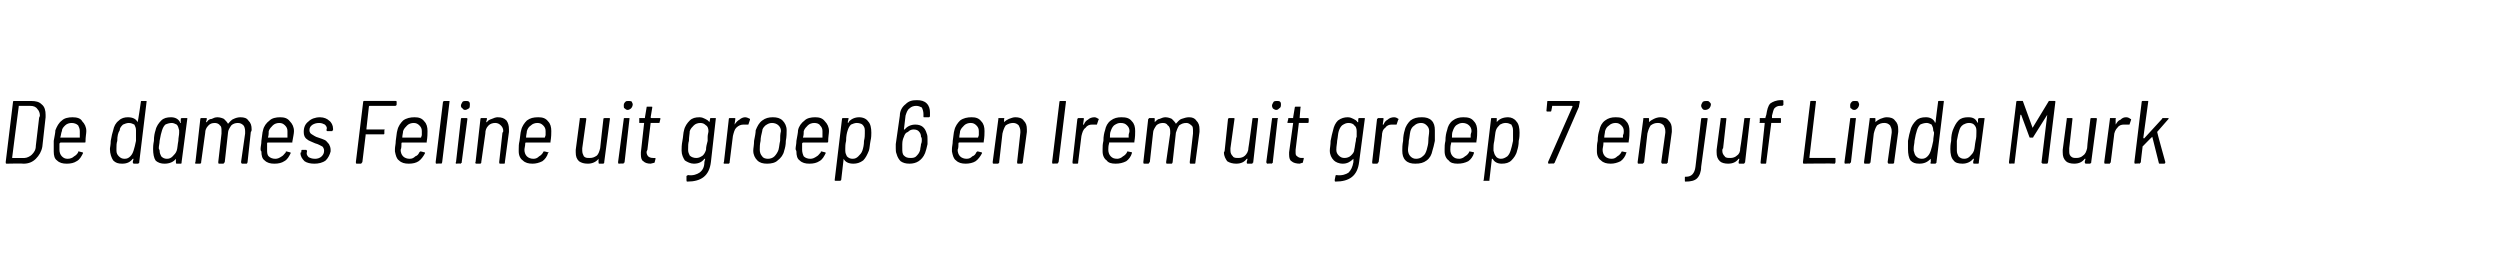 <?xml version="1.0" standalone="no"?><!DOCTYPE svg PUBLIC "-//W3C//DTD SVG 1.1//EN" "http://www.w3.org/Graphics/SVG/1.1/DTD/svg11.dtd"><svg xmlns="http://www.w3.org/2000/svg" version="1.1" width="307px" height="32.2px" viewBox="0 -1 307 32.2" style="top:-1px"><desc>De dames Feline uit groep 6 en Irem uit groep 7 en juf Linda Murk</desc><defs/><g id="Polygon70182"><path d="m.8 19.1c-.1 0-.1-.1-.1-.2c0 0 .9-7.4.9-7.4c0-.1.1-.1.1-.1c0 0 2.1 0 2.1 0c.6 0 1 .1 1.3.4c.4.3.5.8.5 1.3c0 .1 0 .2 0 .3c0 0-.4 3.6-.4 3.6c-.1.6-.4 1.1-.8 1.5c-.4.4-.9.6-1.5.6c-.04-.05-2.1 0-2.1 0c0 0-.02-.05 0 0zm.7-.8c0 0 0 .1 0 .1c0 0 0 0 .1 0c0 0 1.4 0 1.4 0c.3 0 .7-.2.9-.4c.3-.3.5-.6.5-1.1c0 0 .4-3.4.4-3.4c0-.1.1-.2.1-.3c0-.3-.1-.6-.3-.8c-.2-.3-.5-.4-.9-.4c0 0-1.4 0-1.4 0c0 0 0 .1 0 .1c-.01-.02-.8 6.2-.8 6.2c0 0 .02.03 0 0zm6.8.2c.3 0 .6-.1.8-.3c.2-.1.4-.3.5-.5c0-.1 0-.1 0-.1c.1 0 .1 0 .1 0c0 0 .4.1.4.1c.1 0 .1.1.1.1c-.2.4-.4.8-.8 1c-.3.2-.7.3-1.2.3c-.5 0-.9-.1-1.2-.4c-.3-.2-.4-.6-.4-1.1c0-.1 0-.2 0-.3c0-.3 0-.6 0-1c.1-.6.2-1 .2-1.3c.2-.5.4-.9.8-1.2c.3-.3.8-.4 1.3-.4c.5 0 1 .1 1.2.5c.3.3.5.7.5 1.2c0 .3-.1.7-.1 1.3c0 .1 0 .1-.1.1c0 0 0 0-.1 0c0 0-2.9 0-2.9 0c0 0 0 .1-.1.1c0 .3 0 .6 0 .8c0 .3.1.6.3.8c.2.2.4.3.7.3c0 0 0 0 0 0zm.5-4.4c-.3 0-.6.1-.8.3c-.2.2-.4.4-.4.7c-.1.2-.1.5-.2.8c0 0 0 0 .1 0c0 0 2.2 0 2.2 0c.1 0 .1 0 .1 0c0 0 0-.3 0-.3c0-.2 0-.3 0-.5c0-.3-.1-.5-.2-.7c-.2-.2-.5-.3-.8-.3c0 0 0 0 0 0zm8.5-2.6c0-.1 0-.1.1-.1c0 0 .5 0 .5 0c.1 0 .1 0 .1 0c0 0 0 0 0 .1c0 0-.9 7.4-.9 7.4c0 .1 0 .1 0 .1c-.1 0-.1.1-.1.1c0 0-.6 0-.6 0c0 0-.1-.1-.1-.2c0 0 .1-.4.1-.4c0 0 0 0 0 0c0 0-.1 0-.1 0c-.3.4-.7.6-1.3.6c-.5 0-.8-.1-1.1-.4c-.2-.3-.4-.8-.4-1.4c0-.2.1-.5.1-1c.1-.6.2-1 .3-1.3c.1-.5.3-.9.7-1.2c.3-.3.7-.4 1.1-.4c.6 0 1 .2 1.2.6c0 .1 0 .1 0 .1c0 0 0-.1 0-.1c.04.03.4-2.5.4-2.5c0 0-.05-.04 0 0zm-.9 6c.1-.3.2-.7.3-1.2c0-.4 0-.7 0-1c0-.1 0-.2 0-.3c0-.3-.1-.5-.2-.7c-.2-.1-.4-.2-.7-.2c-.2 0-.5.1-.7.2c-.2.2-.4.4-.4.7c-.2.3-.3.7-.3 1.3c-.1.3-.1.6-.1.9c0 .1 0 .2 0 .3c0 .3.1.5.3.7c.2.2.4.3.7.3c.3 0 .5-.1.7-.3c.2-.2.3-.4.4-.7c0 0 0 0 0 0zm5.8-3.9c0-.1.1-.1.2-.1c0 0 .5 0 .5 0c0 0 .1 0 .1 0c0 0 0 .1 0 .1c0 0-.7 5.3-.7 5.3c0 .1 0 .1 0 .1c0 0 0 .1-.1.1c0 0-.5 0-.5 0c-.1 0-.1-.1-.1-.2c0 0 0-.4 0-.4c0 0 0 0 0 0c0 0 0 0 0 0c-.3.4-.8.6-1.4.6c-.4 0-.8-.1-1.1-.4c-.2-.3-.3-.8-.3-1.4c0-.2 0-.5.1-1c0-.6.1-1 .2-1.3c.1-.5.4-.9.7-1.2c.3-.3.7-.4 1.2-.4c.5 0 .9.2 1.1.6c0 .1 0 .1.1.1c0 0 0 0 0-.1c-.02.04 0-.4 0-.4c0 0 .03 0 0 0zm-.5 3.9c.1-.3.1-.7.2-1.2c0-.4.1-.7.1-1c0-.1 0-.2 0-.3c-.1-.3-.1-.5-.3-.7c-.2-.1-.4-.2-.6-.2c-.3 0-.6.1-.8.2c-.2.2-.3.4-.4.7c-.1.3-.2.7-.3 1.3c0 .3-.1.6-.1.9c0 .1.1.2.1.3c0 .3.1.5.2.7c.2.2.4.3.7.3c.3 0 .5-.1.7-.3c.2-.2.4-.4.5-.7c0 0 0 0 0 0zm7.8-4.1c.5 0 .8.1 1 .4c.3.3.4.6.4 1.1c0 .1 0 .2-.1.3c0 0-.4 3.7-.4 3.7c0 .1-.1.2-.1.2c0 0-.6 0-.6 0c0 0-.1-.1-.1-.2c0 0 .5-3.5.5-3.5c0-.1 0-.2 0-.3c0-.3-.1-.6-.2-.7c-.2-.2-.4-.3-.7-.3c-.3 0-.6.1-.8.3c-.2.3-.4.6-.4.9c0 0-.4 3.6-.4 3.6c-.1.1-.1.2-.2.2c0 0-.5 0-.5 0c-.1 0-.1-.1-.1-.2c0 0 .4-3.5.4-3.5c0-.1 0-.2 0-.3c0-.3 0-.6-.2-.7c-.1-.2-.4-.3-.6-.3c-.4 0-.6.1-.8.3c-.3.3-.4.6-.4.9c0 0-.5 3.6-.5 3.6c0 .1 0 .1 0 .1c0 0-.1.1-.1.1c0 0-.6 0-.6 0c0 0-.1-.1 0-.2c0 0 .6-5.3.6-5.3c0 0 0-.1.1-.1c0 0 0 0 0 0c0 0 .6 0 .6 0c.1 0 .1 0 .1.1c0 0-.1.4-.1.4c0 0 0 0 .1 0c.1-.2.3-.4.6-.4c.2-.1.4-.2.7-.2c.3 0 .6.1.8.2c.2.2.4.4.5.6c0 .1 0 .1 0 .1c0 0 0 0 0-.1c.2-.2.4-.5.7-.6c.2-.1.5-.2.8-.2c0 0 0 0 0 0zm4.3 5.1c.3 0 .5-.1.8-.3c.2-.1.3-.3.5-.5c0-.1 0-.1 0-.1c0 0 .1 0 .1 0c0 0 .4.1.4.1c.1 0 .1.1.1.1c-.2.4-.4.8-.8 1c-.3.2-.7.3-1.2.3c-.5 0-.9-.1-1.2-.4c-.3-.2-.4-.6-.4-1.1c-.1-.1-.1-.2-.1-.3c0-.3.1-.6.1-1c.1-.6.1-1 .2-1.3c.1-.5.4-.9.8-1.2c.3-.3.8-.4 1.3-.4c.5 0 .9.1 1.2.5c.3.3.5.7.5 1.2c0 .3-.1.7-.2 1.3c0 .1 0 .1 0 .1c0 0 0 0-.1 0c0 0-2.9 0-2.9 0c-.1 0-.1.1-.1.1c0 .3 0 .6 0 .8c0 .3 0 .6.2.8c.2.2.5.3.8.3c0 0 0 0 0 0zm.5-4.4c-.3 0-.6.1-.8.3c-.2.2-.4.4-.5.7c0 .2 0 .5-.1.8c0 0 0 0 .1 0c0 0 2.2 0 2.2 0c0 0 .1 0 .1 0c0 0 0-.3 0-.3c0-.2 0-.3 0-.5c0-.3-.1-.5-.3-.7c-.2-.2-.4-.3-.7-.3c0 0 0 0 0 0zm4.3 5c-.5 0-.9-.1-1.2-.3c-.3-.3-.5-.6-.5-1c0 0 0-.1.1-.1c0 0 0-.1 0-.1c0-.1 0-.2.1-.2c0 0 .5 0 .5 0c0 0 .1.1.1.1c0 0 0 0 0 0c0 0 0 .1 0 .1c-.1.3 0 .5.2.7c.2.1.4.2.8.2c.3 0 .6-.1.8-.3c.2-.2.3-.4.3-.7c0-.2-.1-.4-.2-.5c-.2-.1-.5-.3-.9-.4c-.4-.2-.8-.3-1-.5c-.3-.2-.4-.5-.4-.9c0-.6.2-1 .6-1.3c.3-.3.8-.5 1.4-.5c.5 0 .9.2 1.1.4c.3.2.5.6.5 1c0 .1 0 .1 0 .2c0 0 0 0 0 0c0 0-.1 0-.1.1c0 0 0 0-.1 0c0 0-.5 0-.5 0c0 0-.1 0-.1-.1c0 0 0-.1 0-.1c.1-.2 0-.4-.2-.6c-.2-.1-.4-.2-.7-.2c-.4 0-.6.1-.8.2c-.3.2-.4.4-.4.7c0 .2.1.4.3.5c.2.1.4.3.8.4c.3.1.6.2.8.3c.2.1.3.3.5.5c.1.2.2.4.2.7c0 .1 0 .1 0 .2c-.1.4-.3.8-.6 1.1c-.4.3-.9.4-1.4.4c0 0 0 0 0 0zm10.1-7.2c-.1.1-.1.1-.2.1c0 0-3.1 0-3.1 0c-.1 0-.1.1-.1.1c0 0-.3 2.7-.3 2.7c0 0 0 .1 0 .1c0 0 2.2 0 2.2 0c0 0 .1 0 0 .1c0 0 0 .4 0 .4c0 .1-.1.1-.1.1c0 0-2.2 0-2.2 0c0 0 0 0 0 .1c0 0-.4 3.3-.4 3.3c-.1.1-.1.2-.2.2c0 0-.5 0-.5 0c-.1 0-.1-.1-.1-.2c0 0 .9-7.4.9-7.4c0-.1.1-.1.1-.1c0 0 3.9 0 3.9 0c.1 0 .1 0 .1.1c.02-.04 0 .4 0 .4c0 0-.04.03 0 0zm1.6 6.6c.3 0 .5-.1.7-.3c.3-.1.4-.3.5-.5c.1-.1.1-.1.1-.1c0 0 0 0 .1 0c0 0 .4.1.4.1c.1 0 .1.1.1.1c-.2.4-.5.8-.8 1c-.3.2-.7.3-1.2.3c-.5 0-.9-.1-1.2-.4c-.3-.2-.4-.6-.5-1.1c0-.1 0-.2 0-.3c0-.3.1-.6.1-1c.1-.6.1-1 .2-1.3c.1-.5.4-.9.7-1.2c.4-.3.9-.4 1.4-.4c.5 0 .9.1 1.2.5c.3.3.4.7.4 1.2c0 .3 0 .7-.1 1.3c0 .1 0 .1 0 .1c0 0 0 0-.1 0c0 0-2.9 0-2.9 0c-.1 0-.1.1-.1.1c0 .3 0 .6-.1.8c0 .3.1.6.3.8c.2.2.5.3.8.3c0 0 0 0 0 0zm.5-4.4c-.3 0-.6.1-.8.3c-.2.2-.4.4-.5.7c0 .2-.1.5-.1.8c0 0 0 0 0 0c0 0 2.3 0 2.3 0c0 0 0 0 0 0c0 0 .1-.3.1-.3c0-.2 0-.3 0-.5c0-.3-.1-.5-.3-.7c-.2-.2-.4-.3-.7-.3c0 0 0 0 0 0zm2.8 5c-.1 0-.1-.1-.1-.2c0 0 .9-7.4.9-7.4c.1-.1.1-.1.2-.1c0 0 .5 0 .5 0c0 0 .1 0 .1 0c0 0 0 0 0 .1c0 0-.9 7.4-.9 7.4c0 .1-.1.2-.1.2c-.03-.05-.6 0-.6 0c0 0 .02-.05 0 0zm3.5-6.6c-.1 0-.3-.1-.3-.2c-.1 0-.2-.2-.2-.3c0-.2.1-.3.2-.5c.1-.1.3-.1.4-.1c.2 0 .3 0 .4.1c.1.1.1.2.1.3c0 .2 0 .4-.1.5c-.2.1-.3.2-.5.2c0 0 0 0 0 0zm-1.1 6.6c0 0-.1-.1 0-.2c0 0 .6-5.3.6-5.3c0-.1.1-.1.1-.1c0 0 .6 0 .6 0c0 0 0 0 0 0c.1 0 .1.1.1.1c0 0-.7 5.3-.7 5.3c0 .1 0 .1 0 .1c-.1 0-.1.1-.1.1c-.02-.05-.6 0-.6 0c0 0 .04-.05 0 0zm5.1-5.7c.5 0 .8.1 1.1.4c.2.3.3.6.3 1.1c0 .1 0 .2 0 .3c0 0-.5 3.7-.5 3.7c0 .1 0 .1 0 .1c0 0 0 .1-.1.1c0 0-.5 0-.5 0c-.1 0-.1-.1-.1-.2c0 0 .4-3.6.4-3.6c0 0 .1-.1.1-.2c0-.3-.1-.5-.3-.7c-.2-.2-.4-.3-.7-.3c-.3 0-.6.1-.8.3c-.3.3-.4.6-.4 1c0 0-.5 3.5-.5 3.5c0 .1 0 .1 0 .1c0 0-.1.1-.1.1c0 0-.5 0-.5 0c-.1 0-.2-.1-.1-.2c0 0 .6-5.3.6-5.3c0 0 0-.1.1-.1c0 0 0 0 0 0c0 0 .6 0 .6 0c.1 0 .1 0 .1.1c0 0-.1.4-.1.4c0 0 0 0 0 0c0 0 .1 0 .1 0c.1-.2.3-.3.6-.4c.2-.1.5-.2.7-.2c0 0 0 0 0 0zm4.4 5.1c.3 0 .5-.1.7-.3c.2-.1.4-.3.5-.5c0-.1.1-.1.1-.1c0 0 0 0 .1 0c0 0 .4.1.4.1c.1 0 .1.1 0 .1c-.1.4-.4.8-.7 1c-.4.2-.8.3-1.2.3c-.5 0-.9-.1-1.2-.4c-.3-.2-.5-.6-.5-1.1c0-.1 0-.2 0-.3c0-.3 0-.6.1-1c.1-.6.1-1 .2-1.3c.1-.5.4-.9.7-1.2c.4-.3.8-.4 1.4-.4c.5 0 .9.1 1.2.5c.3.3.4.7.4 1.2c0 .3 0 .7-.1 1.3c0 .1 0 .1 0 .1c0 0-.1 0-.1 0c0 0-2.9 0-2.9 0c-.1 0-.1.1-.1.1c0 .3-.1.6-.1.8c0 .3.1.6.3.8c.2.2.5.3.8.3c0 0 0 0 0 0zm.5-4.4c-.3 0-.6.1-.8.3c-.3.2-.4.4-.5.7c0 .2-.1.5-.1.8c0 0 0 0 0 0c0 0 2.3 0 2.3 0c0 0 0 0 0 0c0 0 .1-.3.1-.3c0-.2 0-.3 0-.5c0-.3-.1-.5-.3-.7c-.2-.2-.4-.3-.7-.3c0 0 0 0 0 0zm8.1-.5c0-.1.1-.1.2-.1c0 0 .5 0 .5 0c.1 0 .1 0 .1.1c0 0-.7 5.3-.7 5.3c0 .1 0 .1 0 .1c0 0-.1.1-.1.1c0 0-.5 0-.5 0c-.1 0-.1-.1-.1-.2c0 0 0-.4 0-.4c0 0 0 0 0 0c0 0 0 0 0 0c-.3.4-.8.6-1.3.6c-.5 0-.8-.1-1.1-.3c-.3-.3-.4-.6-.4-1.1c0 0 0-.1 0-.3c0 0 .5-3.8.5-3.8c0 0 0-.1 0-.1c.1 0 .1 0 .1 0c0 0 .6 0 .6 0c0 0 .1 0 .1.1c0 0-.5 3.6-.5 3.6c0 .1 0 .2 0 .3c0 .3.1.5.2.7c.2.2.4.2.7.2c.4 0 .6-.1.9-.3c.2-.2.3-.5.4-.9c-.01-.03.4-3.6.4-3.6c0 0 .03 0 0 0zm3-1.1c-.2 0-.3-.1-.4-.2c-.1 0-.1-.2-.1-.3c0-.2 0-.3.2-.5c.1-.1.2-.1.4-.1c.1 0 .3 0 .4.1c0 .1.1.2.1.3c0 .2-.1.4-.2.5c-.1.1-.3.2-.4.2c0 0 0 0 0 0zm-1.1 6.6c-.1 0-.1-.1-.1-.2c0 0 .7-5.3.7-5.3c0-.1 0-.1.1-.1c0 0 .5 0 .5 0c.1 0 .1 0 .1 0c0 0 0 .1 0 .1c0 0-.6 5.3-.6 5.3c0 .1-.1.1-.1.1c0 0 0 .1-.1.1c.03-.05-.5 0-.5 0c0 0-.01-.05 0 0zm5-5.1c0 .1 0 .1-.1.1c0 0-1 0-1 0c0 0 0 0 0 0c0 0-.4 3.3-.4 3.3c-.1.2-.1.2-.1.3c0 .2.1.4.2.5c.1.1.3.2.6.2c0 0 .2 0 .2 0c0 0 0 0 0 0c.1 0 .1 0 .1.1c0 0-.1.4-.1.4c0 .1-.1.1-.1.1c0 0-.4.1-.4.1c-.4 0-.7-.1-.9-.3c-.2-.1-.3-.4-.3-.8c0-.1 0-.2 0-.3c0 0 .4-3.6.4-3.6c0 0 0 0 0 0c0 0-.5 0-.5 0c-.1 0-.1 0-.1 0c0-.1 0-.1 0-.1c0 0 0-.4 0-.4c0 0 0-.1 0-.1c.1 0 .1 0 .1 0c0 0 .6 0 .6 0c0 0 0 0 0-.1c0 0 .2-1.2.2-1.2c0-.1 0-.1.1-.1c0 0 .5 0 .5 0c.1 0 .1 0 .1.1c0 0-.2 1.2-.2 1.2c0 .1.1.1.1.1c0 0 1 0 1 0c.1 0 .1 0 .1.1c-.01 0-.1.4-.1.4c0 0 .05-.01 0 0zm6.2-.4c0-.1 0-.1.1-.1c0 0 .6 0 .6 0c0 0 0 0 0 0c0 0 0 .1 0 .1c0 0-.6 5.3-.6 5.3c-.2 1.7-1.2 2.4-2.9 2.4c-.1 0-.1-.1-.1-.2c0 0 0-.5 0-.5c.1 0 .1-.1.2-.1c.6.1 1.1-.1 1.4-.3c.4-.3.6-.7.6-1.3c0 0 .1-.4.1-.4c0 0 0 0 0 0c0 0-.1 0-.1 0c-.3.4-.7.6-1.3.6c-.4 0-.8-.2-1.1-.4c-.2-.3-.4-.7-.4-1.2c0-.3 0-.7.1-1.2c.1-.5.1-1 .2-1.3c.1-.5.4-.9.7-1.2c.3-.3.7-.4 1.2-.4c.3 0 .5.1.7.2c.2.1.4.2.5.4c0 0 0 0 0 0c.04-.01.1-.4.1-.4c0 0-.02 0 0 0zm-.5 3.8c0-.4.1-.7.2-1.1c0-.1 0-.3 0-.5c0-.3.1-.5.1-.7c0-.3-.1-.6-.3-.7c-.2-.2-.4-.3-.7-.3c-.3 0-.6.1-.8.3c-.2.2-.4.4-.5.7c0 .3-.1.7-.1 1.2c-.1.3-.1.6-.1 1.1c0 .3.1.5.2.7c.2.2.5.3.8.3c.3 0 .5-.1.8-.3c.2-.2.3-.4.4-.7c0 0 0 0 0 0zm4.8-4c.2 0 .4.1.6.2c0 0 0 0 0 .1c0 0-.2.6-.2.6c0 0-.1 0-.1 0c-.1 0-.2 0-.4 0c0 0-.1 0-.1 0c-.3 0-.6.1-.9.4c-.2.2-.3.6-.4 1c0 0-.4 3.2-.4 3.2c0 .1 0 .1 0 .1c0 0-.1.1-.1.1c0 0-.6 0-.6 0c0 0-.1-.1 0-.2c0 0 .6-5.3.6-5.3c0 0 0-.1.1-.1c0 0 0 0 0 0c0 0 .6 0 .6 0c.1 0 .1 0 .1.1c0 0-.1.7-.1.7c0 0 0 0 0 0c0 0 0 0 0 0c.2-.3.4-.5.6-.6c.2-.2.5-.3.7-.3c0 0 0 0 0 0zm2.7 5.7c-.5 0-.9-.1-1.2-.4c-.3-.3-.5-.7-.5-1.2c0-.3.1-.7.1-1.2c.1-.5.2-1 .2-1.3c.2-.5.4-.9.8-1.2c.4-.3.8-.4 1.3-.4c.5 0 .9.1 1.2.4c.3.3.5.7.5 1.2c0 .3 0 .8-.1 1.3c0 .5-.1.9-.2 1.2c-.1.5-.4.9-.8 1.2c-.3.3-.8.4-1.3.4c0 0 0 0 0 0zm.1-.6c.3 0 .6-.1.8-.3c.2-.2.4-.5.5-.8c.1-.4.1-.7.2-1.1c0-.5 0-.8.1-1.2c0-.3-.1-.5-.3-.7c-.2-.2-.5-.3-.8-.3c-.3 0-.5.1-.8.3c-.2.2-.4.4-.4.7c-.1.4-.2.8-.2 1.2c-.1.4-.1.8-.1 1.1c0 .3.1.6.3.8c.1.2.4.3.7.3c0 0 0 0 0 0zm5.2 0c.3 0 .5-.1.8-.3c.2-.1.3-.3.5-.5c0-.1 0-.1 0-.1c0 0 .1 0 .1 0c0 0 .4.1.4.1c.1 0 .1.1.1.1c-.2.4-.4.8-.8 1c-.3.2-.7.3-1.2.3c-.5 0-.9-.1-1.2-.4c-.3-.2-.4-.6-.4-1.1c0-.1-.1-.2-.1-.3c0-.3.1-.6.1-1c.1-.6.2-1 .2-1.3c.1-.5.4-.9.8-1.2c.3-.3.8-.4 1.3-.4c.5 0 .9.1 1.2.5c.3.3.5.7.5 1.2c0 .3-.1.7-.1 1.3c0 .1-.1.1-.1.1c0 0 0 0-.1 0c0 0-2.9 0-2.9 0c0 0-.1.1-.1.1c0 .3 0 .6 0 .8c0 .3.1.6.2.8c.2.2.5.3.8.3c0 0 0 0 0 0zm.5-4.4c-.3 0-.6.1-.8.3c-.2.2-.4.4-.5.7c0 .2 0 .5-.1.8c0 0 0 0 .1 0c0 0 2.2 0 2.2 0c0 0 .1 0 .1 0c0 0 0-.3 0-.3c0-.2 0-.3 0-.5c0-.3-.1-.5-.3-.7c-.1-.2-.4-.3-.7-.3c0 0 0 0 0 0zm7 1.2c0 .2 0 .6-.1 1c-.1.5-.1.9-.2 1.2c-.2.5-.4.9-.7 1.2c-.4.3-.8.4-1.2.4c-.6 0-1-.2-1.2-.6c0 0 0 0 0 0c0 0 0 0 0 0c0 0-.3 2.6-.3 2.6c0 0 0 0-.1.1c0 0 0 0 0 0c0 0-.6 0-.6 0c-.1 0-.1 0-.1-.1c0 0 .9-7.5.9-7.5c0-.1.1-.1.1-.1c0 0 .6 0 .6 0c0 0 .1 0 .1 0c0 0 0 .1 0 .1c0 0-.1.4-.1.4c0 0 0 .1.1.1c0 0 0 0 0-.1c.3-.4.8-.6 1.3-.6c.5 0 .9.2 1.1.5c.3.3.4.8.4 1.4c0 0 0 0 0 0zm-1.1 2.2c.1-.3.2-.7.2-1.2c.1-.4.1-.7.1-.9c0-.2 0-.3 0-.4c0-.3-.1-.5-.3-.7c-.1-.1-.4-.2-.7-.2c-.2 0-.5.1-.7.2c-.2.2-.3.4-.4.7c-.1.3-.2.7-.2 1.3c-.1.4-.1.7-.1.9c0 .1 0 .2 0 .3c0 .3.1.5.2.7c.2.2.4.3.7.3c.3 0 .5-.1.7-.3c.2-.2.4-.4.5-.7c0 0 0 0 0 0zm7.9-2.1c.1.2.1.5.1.7c0 .2 0 .4 0 .6c-.1.5-.2.8-.3 1.1c-.2.5-.5.8-.8 1c-.3.2-.7.3-1.1.3c-.5 0-.8-.1-1.1-.3c-.2-.2-.4-.5-.5-.9c-.1-.2-.1-.5-.1-.7c0-.2 0-.3 0-.5c0 0 .5-3.5.5-3.5c0-.6.3-1.1.7-1.4c.4-.4.8-.5 1.4-.5c.5 0 .9.1 1.2.4c.3.3.4.7.4 1.1c0 .1 0 .2 0 .3c0 0 0 .2 0 .2c0 0-.1.1-.1.1c0 0 0 0 0 0c0 0-.6 0-.6 0c-.1 0-.1 0-.1-.1c0 0 0-.1 0-.1c0-.1 0-.1 0-.2c0-.3-.1-.6-.2-.8c-.2-.1-.4-.2-.7-.2c-.3 0-.6.1-.8.3c-.3.2-.4.6-.5.9c0 0-.2 1.7-.2 1.7c0 0 0 0 0 0c.1 0 .1 0 .1 0c.3-.4.8-.6 1.3-.6c.8 0 1.2.4 1.4 1.1c0 0 0 0 0 0zm-.8 2c0-.2.1-.5.1-.7c.1-.2.1-.4.1-.5c0-.1 0-.3-.1-.4c0-.3-.1-.5-.3-.7c-.1-.1-.3-.2-.6-.2c-.3 0-.5.1-.7.3c-.3.1-.4.3-.5.6c-.1.2-.2.5-.2.9c0 .2 0 .4 0 .5c0 .4 0 .7.2.9c.2.2.4.3.8.3c.2 0 .5 0 .7-.2c.2-.2.4-.4.5-.8c0 0 0 0 0 0zm5.7 1.1c.3 0 .5-.1.7-.3c.3-.1.4-.3.5-.5c.1-.1.1-.1.1-.1c0 0 0 0 .1 0c0 0 .4.1.4.1c.1 0 .1.1.1.1c-.2.4-.5.8-.8 1c-.3.2-.8.3-1.2.3c-.5 0-.9-.1-1.2-.4c-.3-.2-.4-.6-.5-1.1c0-.1 0-.2 0-.3c0-.3.1-.6.1-1c.1-.6.1-1 .2-1.3c.1-.5.4-.9.7-1.2c.4-.3.9-.4 1.4-.4c.5 0 .9.1 1.2.5c.3.3.4.7.4 1.2c0 .3 0 .7-.1 1.3c0 .1 0 .1 0 .1c0 0-.1 0-.1 0c0 0-2.9 0-2.9 0c-.1 0-.1.1-.1.1c0 .3 0 .6-.1.8c0 .3.1.6.3.8c.2.2.5.3.8.3c0 0 0 0 0 0zm.5-4.4c-.3 0-.6.1-.8.3c-.2.2-.4.4-.5.7c0 .2-.1.5-.1.8c0 0 0 0 0 0c0 0 2.3 0 2.3 0c0 0 0 0 0 0c0 0 .1-.3.1-.3c0-.2 0-.3 0-.5c0-.3-.1-.5-.3-.7c-.2-.2-.4-.3-.7-.3c0 0 0 0 0 0zm5.5-.7c.4 0 .8.1 1 .4c.3.3.4.6.4 1.1c0 .1 0 .2 0 .3c0 0-.5 3.7-.5 3.7c0 .1 0 .1 0 .1c0 0-.1.1-.1.1c0 0-.5 0-.5 0c-.1 0-.1-.1-.1-.2c0 0 .4-3.6.4-3.6c0 0 0-.1 0-.2c0-.3-.1-.5-.2-.7c-.2-.2-.4-.3-.7-.3c-.3 0-.6.1-.9.3c-.2.3-.3.6-.4 1c0 0-.4 3.5-.4 3.5c0 .1 0 .1 0 .1c-.1 0-.1.1-.1.1c0 0-.6 0-.6 0c-.1 0-.1-.1-.1-.2c0 0 .7-5.3.7-5.3c0 0 0-.1 0-.1c.1 0 .1 0 .1 0c0 0 .6 0 .6 0c0 0 .1 0 0 .1c0 0 0 .4 0 .4c0 0 0 0 0 0c0 0 0 0 0 0c.2-.2.4-.3.6-.4c.3-.1.5-.2.8-.2c0 0 0 0 0 0zm4.6 5.7c-.1 0-.1-.1-.1-.2c0 0 .9-7.4.9-7.4c0-.1.1-.1.1-.1c0 0 .6 0 .6 0c.1 0 .1 0 .1.1c0 0-.9 7.4-.9 7.4c-.1.1-.1.2-.2.2c.04-.05-.5 0-.5 0c0 0 0-.05 0 0zm5.1-5.7c.2 0 .3.1.5.2c0 0 .1 0 0 .1c0 0-.2.6-.2.6c0 0 0 0-.1 0c-.1 0-.2 0-.4 0c0 0-.1 0-.1 0c-.3 0-.6.1-.8.4c-.3.2-.4.6-.5 1c0 0-.4 3.2-.4 3.2c0 .1 0 .1 0 .1c0 0 0 .1-.1.1c0 0-.5 0-.5 0c-.1 0-.1-.1-.1-.2c0 0 .6-5.3.6-5.3c0 0 .1-.1.1-.1c0 0 0 0 .1 0c0 0 .5 0 .5 0c.1 0 .1 0 .1.1c0 0-.1.7-.1.7c0 0 0 0 0 0c0 0 0 0 .1 0c.1-.3.3-.5.5-.6c.2-.2.5-.3.8-.3c0 0 0 0 0 0zm2.8 5.1c.2 0 .5-.1.7-.3c.2-.1.4-.3.5-.5c0-.1 0-.1.1-.1c0 0 0 0 0 0c0 0 .5.1.5.1c0 0 0 .1 0 .1c-.1.4-.4.8-.7 1c-.4.2-.8.3-1.3.3c-.5 0-.9-.1-1.1-.4c-.3-.2-.5-.6-.5-1.1c0-.1 0-.2 0-.3c0-.3 0-.6.1-1c0-.6.1-1 .2-1.3c.1-.5.3-.9.7-1.2c.4-.3.8-.4 1.3-.4c.6 0 1 .1 1.3.5c.3.3.4.7.4 1.2c0 .3 0 .7-.1 1.3c0 .1 0 .1 0 .1c-.1 0-.1 0-.1 0c0 0-3 0-3 0c0 0 0 .1 0 .1c-.1.3-.1.6-.1.8c0 .3.1.6.3.8c.2.2.4.3.8.3c0 0 0 0 0 0zm.4-4.4c-.3 0-.5.1-.8.3c-.2.2-.3.4-.4.7c-.1.2-.1.5-.1.8c0 0 0 0 0 0c0 0 2.3 0 2.3 0c0 0 0 0 0 0c0 0 0-.3 0-.3c0-.2.1-.3.1-.5c0-.3-.1-.5-.3-.7c-.2-.2-.4-.3-.8-.3c0 0 0 0 0 0zm8.4-.7c.4 0 .7.1.9.4c.3.3.4.6.4 1.1c0 .1 0 .2 0 .3c0 0-.5 3.7-.5 3.7c0 .1 0 .2-.1.2c0 0-.5 0-.5 0c-.1 0-.1-.1-.1-.2c0 0 .4-3.5.4-3.5c0-.1 0-.2 0-.3c0-.3 0-.6-.2-.7c-.2-.2-.4-.3-.6-.3c-.4 0-.6.1-.9.3c-.2.3-.3.6-.4.9c0 0-.4 3.6-.4 3.6c0 .1-.1.2-.1.2c0 0-.6 0-.6 0c-.1 0-.1-.1-.1-.2c0 0 .5-3.5.5-3.5c0-.1 0-.2 0-.3c0-.3-.1-.6-.3-.7c-.1-.2-.3-.3-.6-.3c-.3 0-.6.1-.8.3c-.2.3-.4.6-.4.9c0 0-.4 3.6-.4 3.6c-.1.1-.1.1-.1.1c0 0 0 .1-.1.1c0 0-.5 0-.5 0c-.1 0-.1-.1-.1-.2c0 0 .6-5.3.6-5.3c.1 0 .1-.1.1-.1c0 0 0 0 .1 0c0 0 .5 0 .5 0c.1 0 .1 0 .1.1c0 0 0 .4 0 .4c0 0 0 0 0 0c.2-.2.4-.4.6-.4c.2-.1.5-.2.7-.2c.3 0 .6.1.8.2c.2.2.4.4.5.6c0 .1 0 .1 0 .1c0 0 0 0 0-.1c.2-.2.4-.5.7-.6c.3-.1.6-.2.9-.2c0 0 0 0 0 0zm7.8.2c0-.1 0-.1.1-.1c0 0 .5 0 .5 0c.1 0 .1 0 .1.1c0 0-.6 5.3-.6 5.3c0 .1 0 .1-.1.1c0 0 0 .1 0 .1c0 0-.6 0-.6 0c-.1 0-.1-.1-.1-.2c0 0 .1-.4.1-.4c0 0 0 0 0 0c-.1 0-.1 0-.1 0c-.3.4-.7.6-1.3.6c-.4 0-.8-.1-1.1-.3c-.2-.3-.4-.6-.4-1.1c0 0 .1-.1.1-.3c0 0 .4-3.8.4-3.8c0 0 .1-.1.1-.1c0 0 0 0 .1 0c0 0 .5 0 .5 0c.1 0 .1 0 .1.1c0 0-.5 3.6-.5 3.6c0 .1 0 .2 0 .3c0 .3.1.5.3.7c.1.2.4.2.7.2c.3 0 .6-.1.8-.3c.2-.2.4-.5.4-.9c.03-.03.5-3.6.5-3.6c0 0-.03 0 0 0zm2.9-1.1c-.1 0-.3-.1-.4-.2c0 0-.1-.2-.1-.3c0-.2.1-.3.2-.5c.1-.1.3-.1.4-.1c.2 0 .3 0 .4.1c.1.1.1.2.1.3c0 .2 0 .4-.2.5c-.1.1-.2.2-.4.2c0 0 0 0 0 0zm-1.1 6.6c0 0-.1-.1-.1-.2c0 0 .7-5.3.7-5.3c0-.1 0-.1.1-.1c0 0 .6 0 .6 0c0 0 0 0 0 0c0 0 .1.1 0 .1c0 0-.6 5.3-.6 5.3c0 .1 0 .1 0 .1c-.1 0-.1.1-.1.1c-.03-.05-.6 0-.6 0c0 0 .03-.05 0 0zm5.1-5.1c0 .1-.1.1-.1.1c0 0-1.1 0-1.1 0c0 0 0 0 0 0c0 0-.4 3.3-.4 3.3c0 .2 0 .2 0 .3c0 .2 0 .4.2.5c.1.1.3.2.5.2c0 0 .2 0 .2 0c0 0 .1 0 .1 0c0 0 0 0 0 .1c0 0-.1.4-.1.4c0 .1 0 .1-.1.1c0 0-.3.1-.3.1c-.4 0-.8-.1-1-.3c-.2-.1-.3-.4-.3-.8c0-.1 0-.2 0-.3c0 0 .5-3.6.5-3.6c0 0 0 0-.1 0c0 0-.5 0-.5 0c0 0-.1 0-.1 0c0-.1 0-.1 0-.1c0 0 .1-.4.1-.4c0 0 0-.1 0-.1c0 0 0 0 .1 0c0 0 .5 0 .5 0c0 0 0 0 0-.1c0 0 .2-1.2.2-1.2c0-.1.1-.1.1-.1c0 0 .5 0 .5 0c.1 0 .2 0 .1.1c0 0-.1 1.2-.1 1.2c0 .1 0 .1 0 .1c0 0 1 0 1 0c.1 0 .1 0 .1.1c.03 0 0 .4 0 .4c0 0-.02-.01 0 0zm6.1-.4c0-.1.1-.1.1-.1c0 0 .6 0 .6 0c0 0 0 0 .1 0c0 0 0 .1 0 .1c0 0-.7 5.3-.7 5.3c-.2 1.7-1.2 2.4-2.9 2.4c-.1 0-.1-.1-.1-.2c0 0 .1-.5.1-.5c0 0 0-.1.1-.1c.7.1 1.2-.1 1.5-.3c.3-.3.5-.7.6-1.3c0 0 0-.4 0-.4c0 0 0 0 0 0c0 0 0 0 0 0c-.4.4-.8.6-1.3.6c-.5 0-.9-.2-1.1-.4c-.3-.3-.5-.7-.5-1.2c0-.3.1-.7.1-1.2c.1-.5.2-1 .3-1.3c.1-.5.3-.9.6-1.2c.4-.3.8-.4 1.2-.4c.3 0 .5.1.7.2c.2.1.4.2.5.4c0 0 .1 0 .1 0c-.03-.01 0-.4 0-.4c0 0 .02 0 0 0zm-.5 3.8c.1-.4.1-.7.2-1.1c0-.1 0-.3.1-.5c0-.3 0-.5 0-.7c0-.3-.1-.6-.3-.7c-.1-.2-.4-.3-.7-.3c-.3 0-.5.1-.8.3c-.2.2-.3.4-.4.7c-.1.3-.1.7-.2 1.2c0 .3-.1.6-.1 1.1c0 .3.1.5.3.7c.2.2.4.3.7.3c.3 0 .6-.1.8-.3c.2-.2.4-.4.4-.7c0 0 0 0 0 0zm4.9-4c.2 0 .4.1.5.2c.1 0 .1 0 0 .1c0 0-.2.6-.2.6c0 0 0 0-.1 0c-.1 0-.2 0-.3 0c-.1 0-.2 0-.2 0c-.3 0-.6.1-.8.4c-.3.2-.4.6-.4 1c0 0-.4 3.2-.4 3.2c-.1.1-.1.1-.1.1c0 0 0 .1-.1.1c0 0-.5 0-.5 0c-.1 0-.1-.1-.1-.2c0 0 .6-5.3.6-5.3c.1 0 .1-.1.1-.1c0 0 0 0 .1 0c0 0 .5 0 .5 0c.1 0 .1 0 .1.1c0 0-.1.7-.1.7c0 0 0 0 0 0c0 0 .1 0 .1 0c.1-.3.3-.5.5-.6c.2-.2.5-.3.8-.3c0 0 0 0 0 0zm2.6 5.7c-.5 0-.9-.1-1.2-.4c-.3-.3-.4-.7-.4-1.2c0-.3 0-.7.1-1.2c0-.5.1-1 .2-1.3c.1-.5.4-.9.7-1.2c.4-.3.8-.4 1.4-.4c.5 0 .9.1 1.2.4c.3.3.4.7.4 1.2c0 .3 0 .8 0 1.3c-.1.5-.2.9-.3 1.2c-.1.5-.3.9-.7 1.2c-.4.3-.8.4-1.4.4c0 0 0 0 0 0zm.1-.6c.3 0 .6-.1.8-.3c.3-.2.4-.5.5-.8c.1-.4.2-.7.2-1.1c0-.5.1-.8.1-1.2c0-.3-.1-.5-.3-.7c-.2-.2-.4-.3-.7-.3c-.3 0-.6.1-.8.3c-.3.2-.4.4-.5.7c-.1.4-.1.8-.2 1.2c0 .4-.1.8-.1 1.1c0 .3.1.6.3.8c.2.2.4.3.7.3c0 0 0 0 0 0zm5.3 0c.2 0 .5-.1.7-.3c.2-.1.4-.3.5-.5c0-.1 0-.1.1-.1c0 0 0 0 0 0c0 0 .5.1.5.1c0 0 0 .1 0 .1c-.1.4-.4.8-.7 1c-.4.2-.8.3-1.3.3c-.5 0-.9-.1-1.1-.4c-.3-.2-.5-.6-.5-1.1c0-.1 0-.2 0-.3c0-.3 0-.6.1-1c0-.6.1-1 .2-1.3c.1-.5.3-.9.7-1.2c.4-.3.8-.4 1.3-.4c.6 0 1 .1 1.3.5c.3.3.4.7.4 1.2c0 .3 0 .7-.1 1.3c0 .1 0 .1 0 .1c-.1 0-.1 0-.1 0c0 0-3 0-3 0c0 0 0 .1 0 .1c-.1.3-.1.6-.1.8c0 .3.1.6.3.8c.2.2.4.3.8.3c0 0 0 0 0 0zm.4-4.4c-.3 0-.5.1-.8.3c-.2.2-.3.4-.4.7c-.1.2-.1.5-.1.8c0 0 0 0 0 0c0 0 2.3 0 2.3 0c0 0 0 0 0 0c0 0 0-.3 0-.3c0-.2.1-.3.1-.5c0-.3-.1-.5-.3-.7c-.2-.2-.5-.3-.8-.3c0 0 0 0 0 0zm7 1.2c0 .2 0 .6-.1 1c0 .5-.1.9-.2 1.2c-.1.5-.4.9-.7 1.2c-.3.3-.7.4-1.2.4c-.5 0-.9-.2-1.1-.6c0 0 0 0-.1 0c0 0 0 0 0 0c0 0-.3 2.6-.3 2.6c0 0 0 0 0 .1c-.1 0-.1 0-.1 0c0 0-.6 0-.6 0c0 0-.1 0 0-.1c0 0 .9-7.5.9-7.5c0-.1 0-.1.1-.1c0 0 .5 0 .5 0c.1 0 .1 0 .1 0c0 0 0 .1 0 .1c0 0 0 .4 0 .4c0 0 0 .1 0 .1c0 0 0 0 0-.1c.3-.4.8-.6 1.4-.6c.4 0 .8.2 1 .5c.3.3.4.8.4 1.4c0 0 0 0 0 0zm-1.1 2.2c.1-.3.2-.7.3-1.2c0-.4 0-.7 0-.9c0-.2 0-.3 0-.4c0-.3-.1-.5-.2-.7c-.2-.1-.4-.2-.7-.2c-.3 0-.5.1-.7.2c-.2.2-.4.4-.5.7c-.1.3-.1.7-.2 1.3c-.1.4-.1.7-.1.9c0 .1 0 .2 0 .3c.1.3.1.5.3.7c.1.2.4.3.6.3c.3 0 .5-.1.8-.3c.2-.2.3-.4.4-.7c0 0 0 0 0 0zm4.7 1.6c-.1 0-.1-.1-.1-.2c0 0 3-6.8 3-6.8c0 0 0 0 0 0c0-.1 0-.1-.1-.1c0 0-2.4 0-2.4 0c0 0 0 .1 0 .1c0 0-.1.5-.1.5c0 0 0 0 0 0c0 .1-.1.1-.1.1c0 0-.4 0-.4 0c-.1 0-.1-.1-.1-.1c0 0 .1-1.1.1-1.1c0-.1 0-.1.1-.1c0 0 0 0 0 0c0 0 3.8 0 3.8 0c0 0 .1 0 .1.1c0 0-.1.5-.1.5c0 0 0 .1 0 .1c0 0-3 6.9-3 6.9c0 0-.1.1-.2.1c.05-.05-.5 0-.5 0c0 0-.03-.05 0 0zm7.7-.6c.3 0 .5-.1.7-.3c.2-.1.4-.3.5-.5c0-.1.1-.1.1-.1c0 0 0 0 0 0c0 0 .5.1.5.1c0 0 .1.1 0 .1c-.1.4-.4.8-.7 1c-.4.2-.8.3-1.2.3c-.5 0-.9-.1-1.2-.4c-.3-.2-.5-.6-.5-1.1c0-.1 0-.2 0-.3c0-.3 0-.6.1-1c0-.6.1-1 .2-1.3c.1-.5.3-.9.7-1.2c.4-.3.8-.4 1.3-.4c.6 0 1 .1 1.3.5c.3.3.4.7.4 1.2c0 .3 0 .7-.1 1.3c0 .1 0 .1 0 .1c0 0-.1 0-.1 0c0 0-3 0-3 0c0 0 0 .1 0 .1c0 .3-.1.6-.1.8c0 .3.1.6.3.8c.2.2.5.3.8.3c0 0 0 0 0 0zm.5-4.4c-.3 0-.6.1-.8.3c-.3.2-.4.4-.5.7c0 .2-.1.5-.1.8c0 0 0 0 0 0c0 0 2.3 0 2.3 0c0 0 0 0 0 0c0 0 0-.3 0-.3c.1-.2.1-.3.1-.5c0-.3-.1-.5-.3-.7c-.2-.2-.4-.3-.7-.3c0 0 0 0 0 0zm5.5-.7c.4 0 .8.1 1 .4c.3.3.4.6.4 1.1c0 .1 0 .2 0 .3c0 0-.5 3.7-.5 3.7c0 .1 0 .1 0 .1c-.1 0-.1.1-.1.1c0 0-.6 0-.6 0c0 0-.1-.1-.1-.2c0 0 .5-3.6.5-3.6c0 0 0-.1 0-.2c0-.3-.1-.5-.2-.7c-.2-.2-.4-.3-.7-.3c-.4 0-.6.1-.9.3c-.2.3-.3.6-.4 1c0 0-.4 3.5-.4 3.5c0 .1-.1.1-.1.1c0 0 0 .1-.1.1c0 0-.5 0-.5 0c-.1 0-.1-.1-.1-.2c0 0 .7-5.3.7-5.3c0 0 0-.1 0-.1c0 0 .1 0 .1 0c0 0 .5 0 .5 0c.1 0 .1 0 .1.1c0 0 0 .4 0 .4c0 0 0 0 0 0c0 0 0 0 0 0c.2-.2.4-.3.6-.4c.2-.1.5-.2.8-.2c0 0 0 0 0 0zm5.5-.9c-.1 0-.2 0-.3-.1c-.1-.1-.2-.3-.2-.4c0-.2.1-.3.2-.5c.2-.1.3-.1.5-.1c.1 0 .2 0 .3.1c.1.1.2.2.2.3c0 .2-.1.4-.2.5c-.1.1-.3.2-.5.2c0 0 0 0 0 0zm-2.4 8.8c-.1 0-.1 0-.1-.1c0 0 0-.4 0-.4c0-.1 0-.1.1-.1c0 0 0 0 .1 0c.6 0 1-.4 1.1-1.2c0 0 .7-5.9.7-5.9c0-.1.1-.1.1-.1c0 0 .6 0 .6 0c.1 0 .1 0 .1.1c0 0-.8 5.9-.8 5.9c0 .6-.2 1.1-.5 1.4c-.3.3-.8.4-1.4.4c0 0 0 0 0 0zm7.2-7.7c0-.1 0-.1.1-.1c0 0 .5 0 .5 0c.1 0 .2 0 .1.1c0 0-.6 5.3-.6 5.3c0 .1 0 .1-.1.1c0 0 0 .1 0 .1c0 0-.6 0-.6 0c-.1 0-.1-.1-.1-.2c0 0 .1-.4.1-.4c0 0 0 0 0 0c0 0-.1 0-.1 0c-.3.4-.7.6-1.3.6c-.4 0-.8-.1-1-.3c-.3-.3-.4-.6-.4-1.1c0 0 0-.1 0-.3c0 0 .5-3.8.5-3.8c0 0 0-.1 0-.1c0 0 0 0 .1 0c0 0 .5 0 .5 0c.1 0 .1 0 .1.1c0 0-.4 3.6-.4 3.6c-.1.1-.1.2-.1.3c0 .3.1.5.3.7c.1.2.4.2.7.2c.3 0 .6-.1.8-.3c.3-.2.4-.5.4-.9c.04-.03.5-3.6.5-3.6c0 0-.02 0 0 0zm4.4-1.6c-.3 0-.5.1-.7.3c-.1.1-.2.5-.3.9c0 0 0 .2 0 .2c0 .1 0 .1 0 .1c0 0 1 0 1 0c.1 0 .1 0 .1.1c0 0 0 .4 0 .4c0 .1 0 .1-.1.1c0 0 0 0-.1 0c0 0-1 0-1 0c0 0 0 .1 0 .1c0 0-.6 4.7-.6 4.7c0 .1 0 .2-.1.2c0 0-.5 0-.5 0c-.1 0-.1-.1-.1-.1c0 0 0 0 0-.1c0 0 .5-4.7.5-4.7c0 0 0-.1 0-.1c0 0-.6 0-.6 0c0 0-.1 0 0-.1c0 0 0-.4 0-.4c0 0 0-.1 0-.1c.1 0 .1 0 .1 0c0 0 .6 0 .6 0c0 0 0 0 0-.1c0 0 .1-.3.1-.3c.1-.6.2-1.1.5-1.4c.3-.2.7-.4 1.3-.4c0 0 .2 0 .2 0c.1 0 .1.1.1.1c0 0 0 .5 0 .5c0 0-.1 0-.1.1c0 0 0 0-.1 0c.04-.01-.2 0-.2 0c0 0 .05-.01 0 0zm2.9 7.1c-.1 0-.1-.1-.1-.2c0 0 .9-7.4.9-7.4c0-.1 0-.1.1-.1c0 0 .5 0 .5 0c.1 0 .1 0 .1.1c0 0-.8 6.8-.8 6.8c0 0 0 .1 0 .1c0 0 0 0 0 0c0 0 3.1 0 3.1 0c.1 0 .1 0 .1.1c0 0 0 .4 0 .4c0 .1-.1.2-.1.2c-.04-.05-3.8 0-3.8 0c0 0-.04-.05 0 0zm6.2-6.6c-.2 0-.3-.1-.4-.2c-.1 0-.1-.2-.1-.3c0-.2 0-.3.2-.5c.1-.1.2-.1.4-.1c.2 0 .3 0 .4.1c0 .1.1.2.1.3c0 .2-.1.4-.2.5c-.1.1-.2.2-.4.2c0 0 0 0 0 0zm-1.1 6.6c-.1 0-.1-.1-.1-.2c0 0 .7-5.3.7-5.3c0-.1 0-.1.1-.1c0 0 .5 0 .5 0c.1 0 .1 0 .1 0c0 0 0 .1 0 .1c0 0-.6 5.3-.6 5.3c0 .1-.1.1-.1.1c0 0 0 .1-.1.1c.04-.05-.5 0-.5 0c0 0 0-.05 0 0zm5.1-5.7c.4 0 .8.1 1 .4c.3.3.4.6.4 1.1c0 .1 0 .2 0 .3c0 0-.5 3.7-.5 3.7c0 .1 0 .1 0 .1c0 0-.1.1-.1.1c0 0-.6 0-.6 0c0 0-.1-.1-.1-.2c0 0 .5-3.6.5-3.6c0 0 0-.1 0-.2c0-.3-.1-.5-.2-.7c-.2-.2-.4-.3-.7-.3c-.4 0-.6.1-.9.3c-.2.3-.3.6-.4 1c0 0-.4 3.5-.4 3.5c0 .1 0 .1-.1.1c0 0 0 .1 0 .1c0 0-.6 0-.6 0c-.1 0-.1-.1-.1-.2c0 0 .7-5.3.7-5.3c0 0 0-.1 0-.1c0 0 .1 0 .1 0c0 0 .5 0 .5 0c.1 0 .1 0 .1.1c0 0 0 .4 0 .4c0 0 0 0 0 0c0 0 0 0 0 0c.2-.2.4-.3.6-.4c.3-.1.5-.2.8-.2c0 0 0 0 0 0zm6.3-1.9c0-.1 0-.1.1-.1c0 0 .5 0 .5 0c.1 0 .1 0 .1 0c0 0 0 0 0 .1c0 0-.9 7.4-.9 7.4c0 .1 0 .1 0 .1c-.1 0-.1.1-.1.1c0 0-.6 0-.6 0c0 0-.1-.1 0-.2c0 0 0-.4 0-.4c0 0 0 0 0 0c0 0 0 0 0 0c-.4.4-.8.6-1.4.6c-.5 0-.8-.1-1.1-.4c-.2-.3-.3-.8-.3-1.4c0-.2 0-.5 0-1c.1-.6.2-1 .3-1.3c.1-.5.4-.9.7-1.2c.3-.3.7-.4 1.2-.4c.5 0 .9.2 1.1.6c0 .1 0 .1 0 .1c0 0 .1-.1.1-.1c-.04.03.3-2.5.3-2.5c0 0-.03-.04 0 0zm-.9 6c.1-.3.2-.7.3-1.2c0-.4.1-.7.1-1c0-.1-.1-.2-.1-.3c0-.3-.1-.5-.2-.7c-.2-.1-.4-.2-.6-.2c-.3 0-.6.1-.8.2c-.2.2-.3.4-.4.7c-.1.3-.2.7-.3 1.3c0 .3-.1.6-.1.9c0 .1 0 .2 0 .3c.1.3.1.5.3.7c.2.2.4.3.7.3c.3 0 .5-.1.7-.3c.2-.2.3-.4.4-.7c0 0 0 0 0 0zm5.8-3.9c.1-.1.1-.1.2-.1c0 0 .5 0 .5 0c0 0 .1 0 .1 0c0 0 0 .1 0 .1c0 0-.7 5.3-.7 5.3c0 .1 0 .1 0 .1c0 0 0 .1-.1.1c0 0-.5 0-.5 0c-.1 0-.1-.1-.1-.2c0 0 .1-.4.1-.4c0 0-.1 0-.1 0c0 0 0 0 0 0c-.3.4-.8.6-1.3.6c-.5 0-.9-.1-1.1-.4c-.3-.3-.4-.8-.4-1.4c0-.2 0-.5.1-1c0-.6.1-1 .2-1.3c.2-.5.4-.9.7-1.2c.3-.3.7-.4 1.2-.4c.6 0 .9.2 1.1.6c.1.1.1.1.1.1c0 0 0 0 0-.1c-.01.04 0-.4 0-.4c0 0 .05 0 0 0zm-.5 3.9c.1-.3.1-.7.2-1.2c.1-.4.1-.7.1-1c0-.1 0-.2 0-.3c0-.3-.1-.5-.3-.7c-.1-.1-.3-.2-.6-.2c-.3 0-.5.1-.7.2c-.3.2-.4.4-.5.7c-.1.3-.2.7-.3 1.3c0 .3 0 .6 0 .9c0 .1 0 .2 0 .3c0 .3.1.5.2.7c.2.2.4.3.7.3c.3 0 .5-.1.7-.3c.2-.2.4-.4.5-.7c0 0 0 0 0 0zm4.4 1.6c-.1 0-.1-.1-.1-.2c0 0 .9-7.4.9-7.4c0-.1.1-.1.1-.1c0 0 .6 0 .6 0c0 0 .1 0 .1 0c0 0 1.2 3.3 1.2 3.3c0 0 0 0 0 0c0 0 0 0 0 0c0 0 2-3.3 2-3.3c0 0 .1 0 .1 0c0 0 .6 0 .6 0c.1 0 .1 0 .1.1c0 0-.9 7.4-.9 7.4c0 .1-.1.2-.1.2c0 0-.6 0-.6 0c0 0 0-.1-.1-.1c0 0 0 0 0-.1c0 0 .7-5.8.7-5.8c0 0 0 0 0 0c0 0-1.7 2.7-1.7 2.7c0 .1-.1.1-.1.1c0 0-.3 0-.3 0c0 0-.1 0-.1-.1c0 0-1-2.7-1-2.7c0 0 0 0 0 0c0 0 0 0-.1 0c0 0-.7 5.8-.7 5.8c0 .1 0 .2-.1.2c.01-.05-.5 0-.5 0c0 0-.03-.05 0 0zm9.9-5.5c0-.1.1-.1.1-.1c0 0 .6 0 .6 0c0 0 .1 0 .1.1c0 0-.7 5.3-.7 5.3c0 .1 0 .1 0 .1c-.1 0-.1.1-.1.1c0 0-.6 0-.6 0c0 0-.1-.1-.1-.2c0 0 .1-.4.1-.4c0 0 0 0 0 0c0 0 0 0-.1 0c-.3.4-.7.6-1.3.6c-.4 0-.8-.1-1-.3c-.3-.3-.4-.6-.4-1.1c0 0 0-.1 0-.3c0 0 .5-3.8.5-3.8c0 0 0-.1 0-.1c0 0 .1 0 .1 0c0 0 .5 0 .5 0c.1 0 .1 0 .1.1c0 0-.4 3.6-.4 3.6c0 .1 0 .2 0 .3c0 .3 0 .5.2.7c.2.2.4.2.7.2c.3 0 .6-.1.8-.3c.3-.2.4-.5.5-.9c-.04-.03.4-3.6.4-3.6c0 0 0 0 0 0zm4.4-.2c.2 0 .4.1.5.2c.1 0 .1 0 .1.1c0 0-.2.6-.2.6c-.1 0-.1 0-.2 0c-.1 0-.2 0-.3 0c-.1 0-.1 0-.2 0c-.3 0-.6.1-.8.4c-.2.2-.4.6-.4 1c0 0-.4 3.2-.4 3.2c0 .1 0 .1-.1.1c0 0 0 .1 0 .1c0 0-.6 0-.6 0c-.1 0-.1-.1-.1-.2c0 0 .7-5.3.7-5.3c0 0 0-.1 0-.1c0 0 .1 0 .1 0c0 0 .5 0 .5 0c.1 0 .2 0 .1.1c0 0 0 .7 0 .7c0 0 0 0 0 0c0 0 0 0 0 0c.2-.3.3-.5.6-.6c.2-.2.4-.3.7-.3c0 0 0 0 0 0zm1.1 5.7c-.1 0-.1-.1-.1-.2c0 0 .9-7.4.9-7.4c0-.1.1-.1.1-.1c0 0 .6 0 .6 0c0 0 0 0 .1 0c0 0 0 0 0 .1c0 0-.6 4.4-.6 4.4c0 0 0 .1.1.1c0 0 0 0 0 0c0 0 2.2-2.4 2.2-2.4c0-.1.1-.1.1-.1c0 0 .7 0 .7 0c0 0 0 0 0 0c0 .1 0 .1 0 .1c0 0-1.4 1.6-1.4 1.6c0 0 0 0 0 0c-.02.04 1 3.7 1 3.7c0 0-.03.05 0 .1c0 0-.1.1-.1.1c0 0-.6 0-.6 0c-.1 0-.1-.1-.1-.1c0 0-.8-3.2-.8-3.2c0 0 0 0 0 0c0 0 0 0 0 0c-.05.01-1.2 1.2-1.2 1.2l0 .1c0 0-.23 1.84-.2 1.8c0 .1-.1.1-.1.1c0 0 0 .1-.1.1c.04-.05-.5 0-.5 0c0 0-.01-.05 0 0z" stroke="none" fill="#000"/></g></svg>